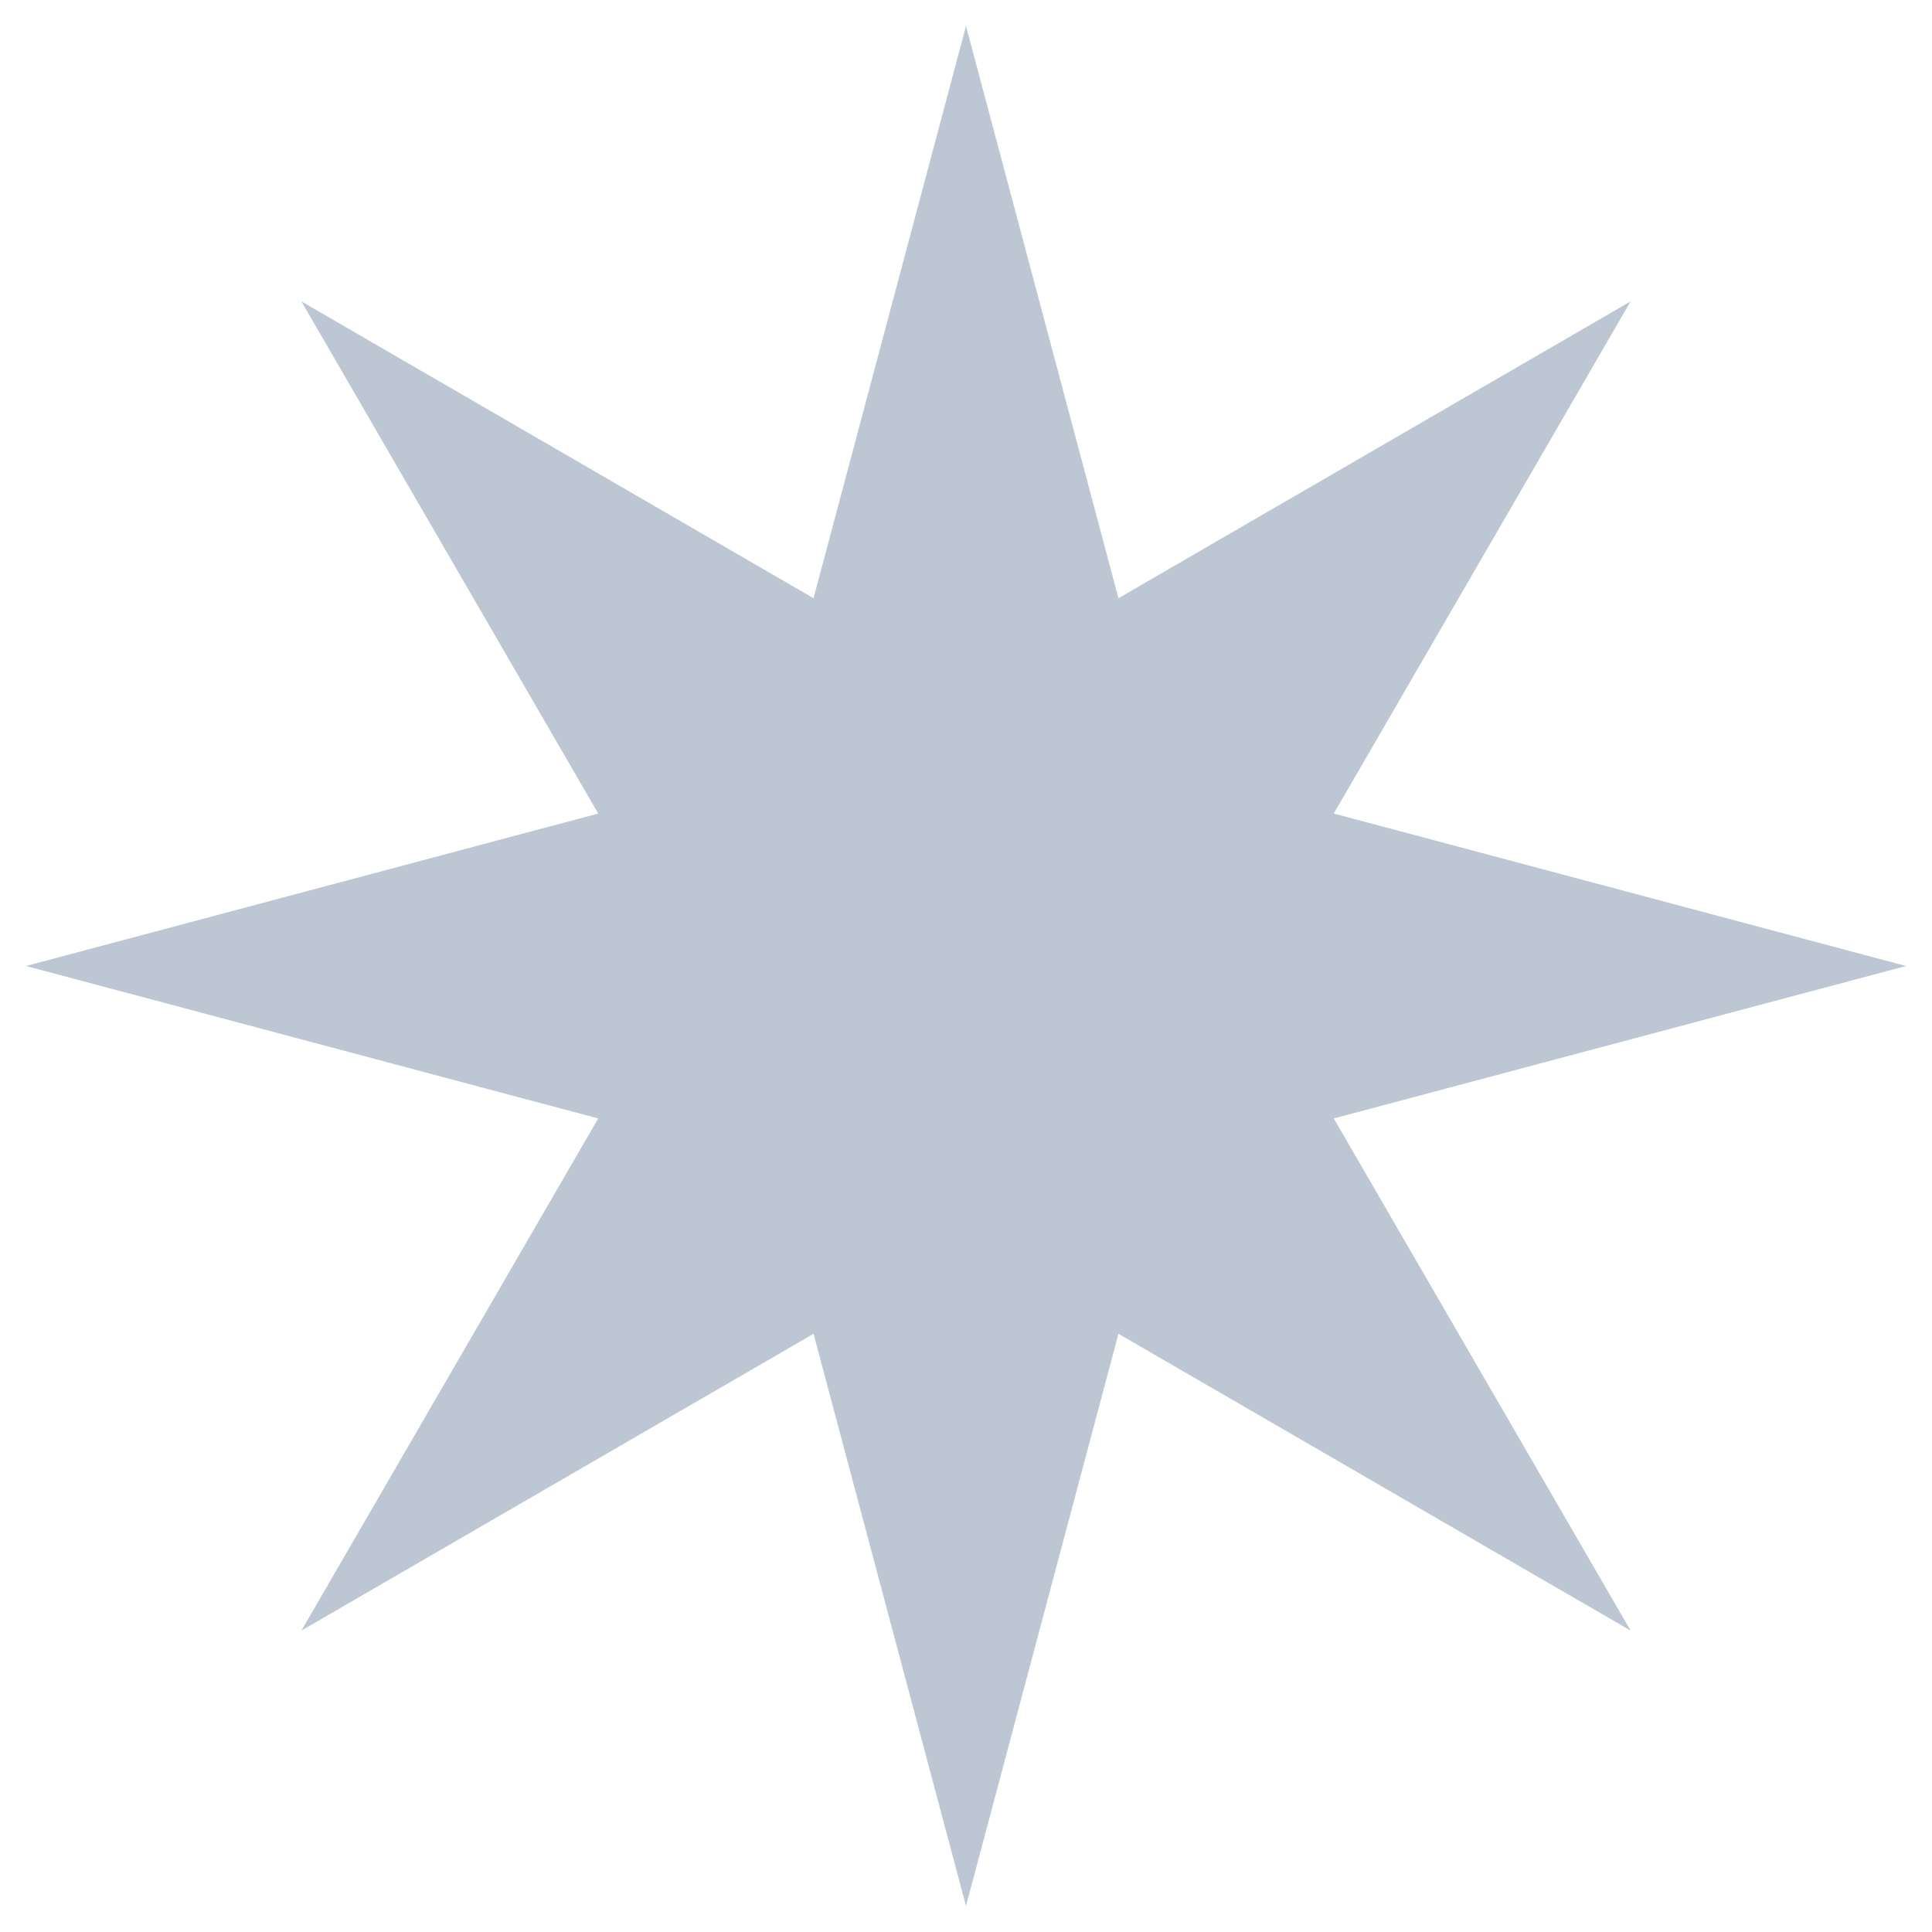 <?xml version="1.0" encoding="UTF-8"?><svg id="a" xmlns="http://www.w3.org/2000/svg" width="55" height="55" viewBox="0 0 55 55"><polygon points="27.5 .74 31.84 17.03 46.42 8.58 37.97 23.16 54.26 27.5 37.97 31.84 46.42 46.42 31.84 37.97 27.5 54.26 23.16 37.97 8.58 46.42 17.03 31.84 .74 27.5 17.03 23.16 8.58 8.58 23.16 17.03 27.5 .74" fill="#bdc7d4"/></svg>